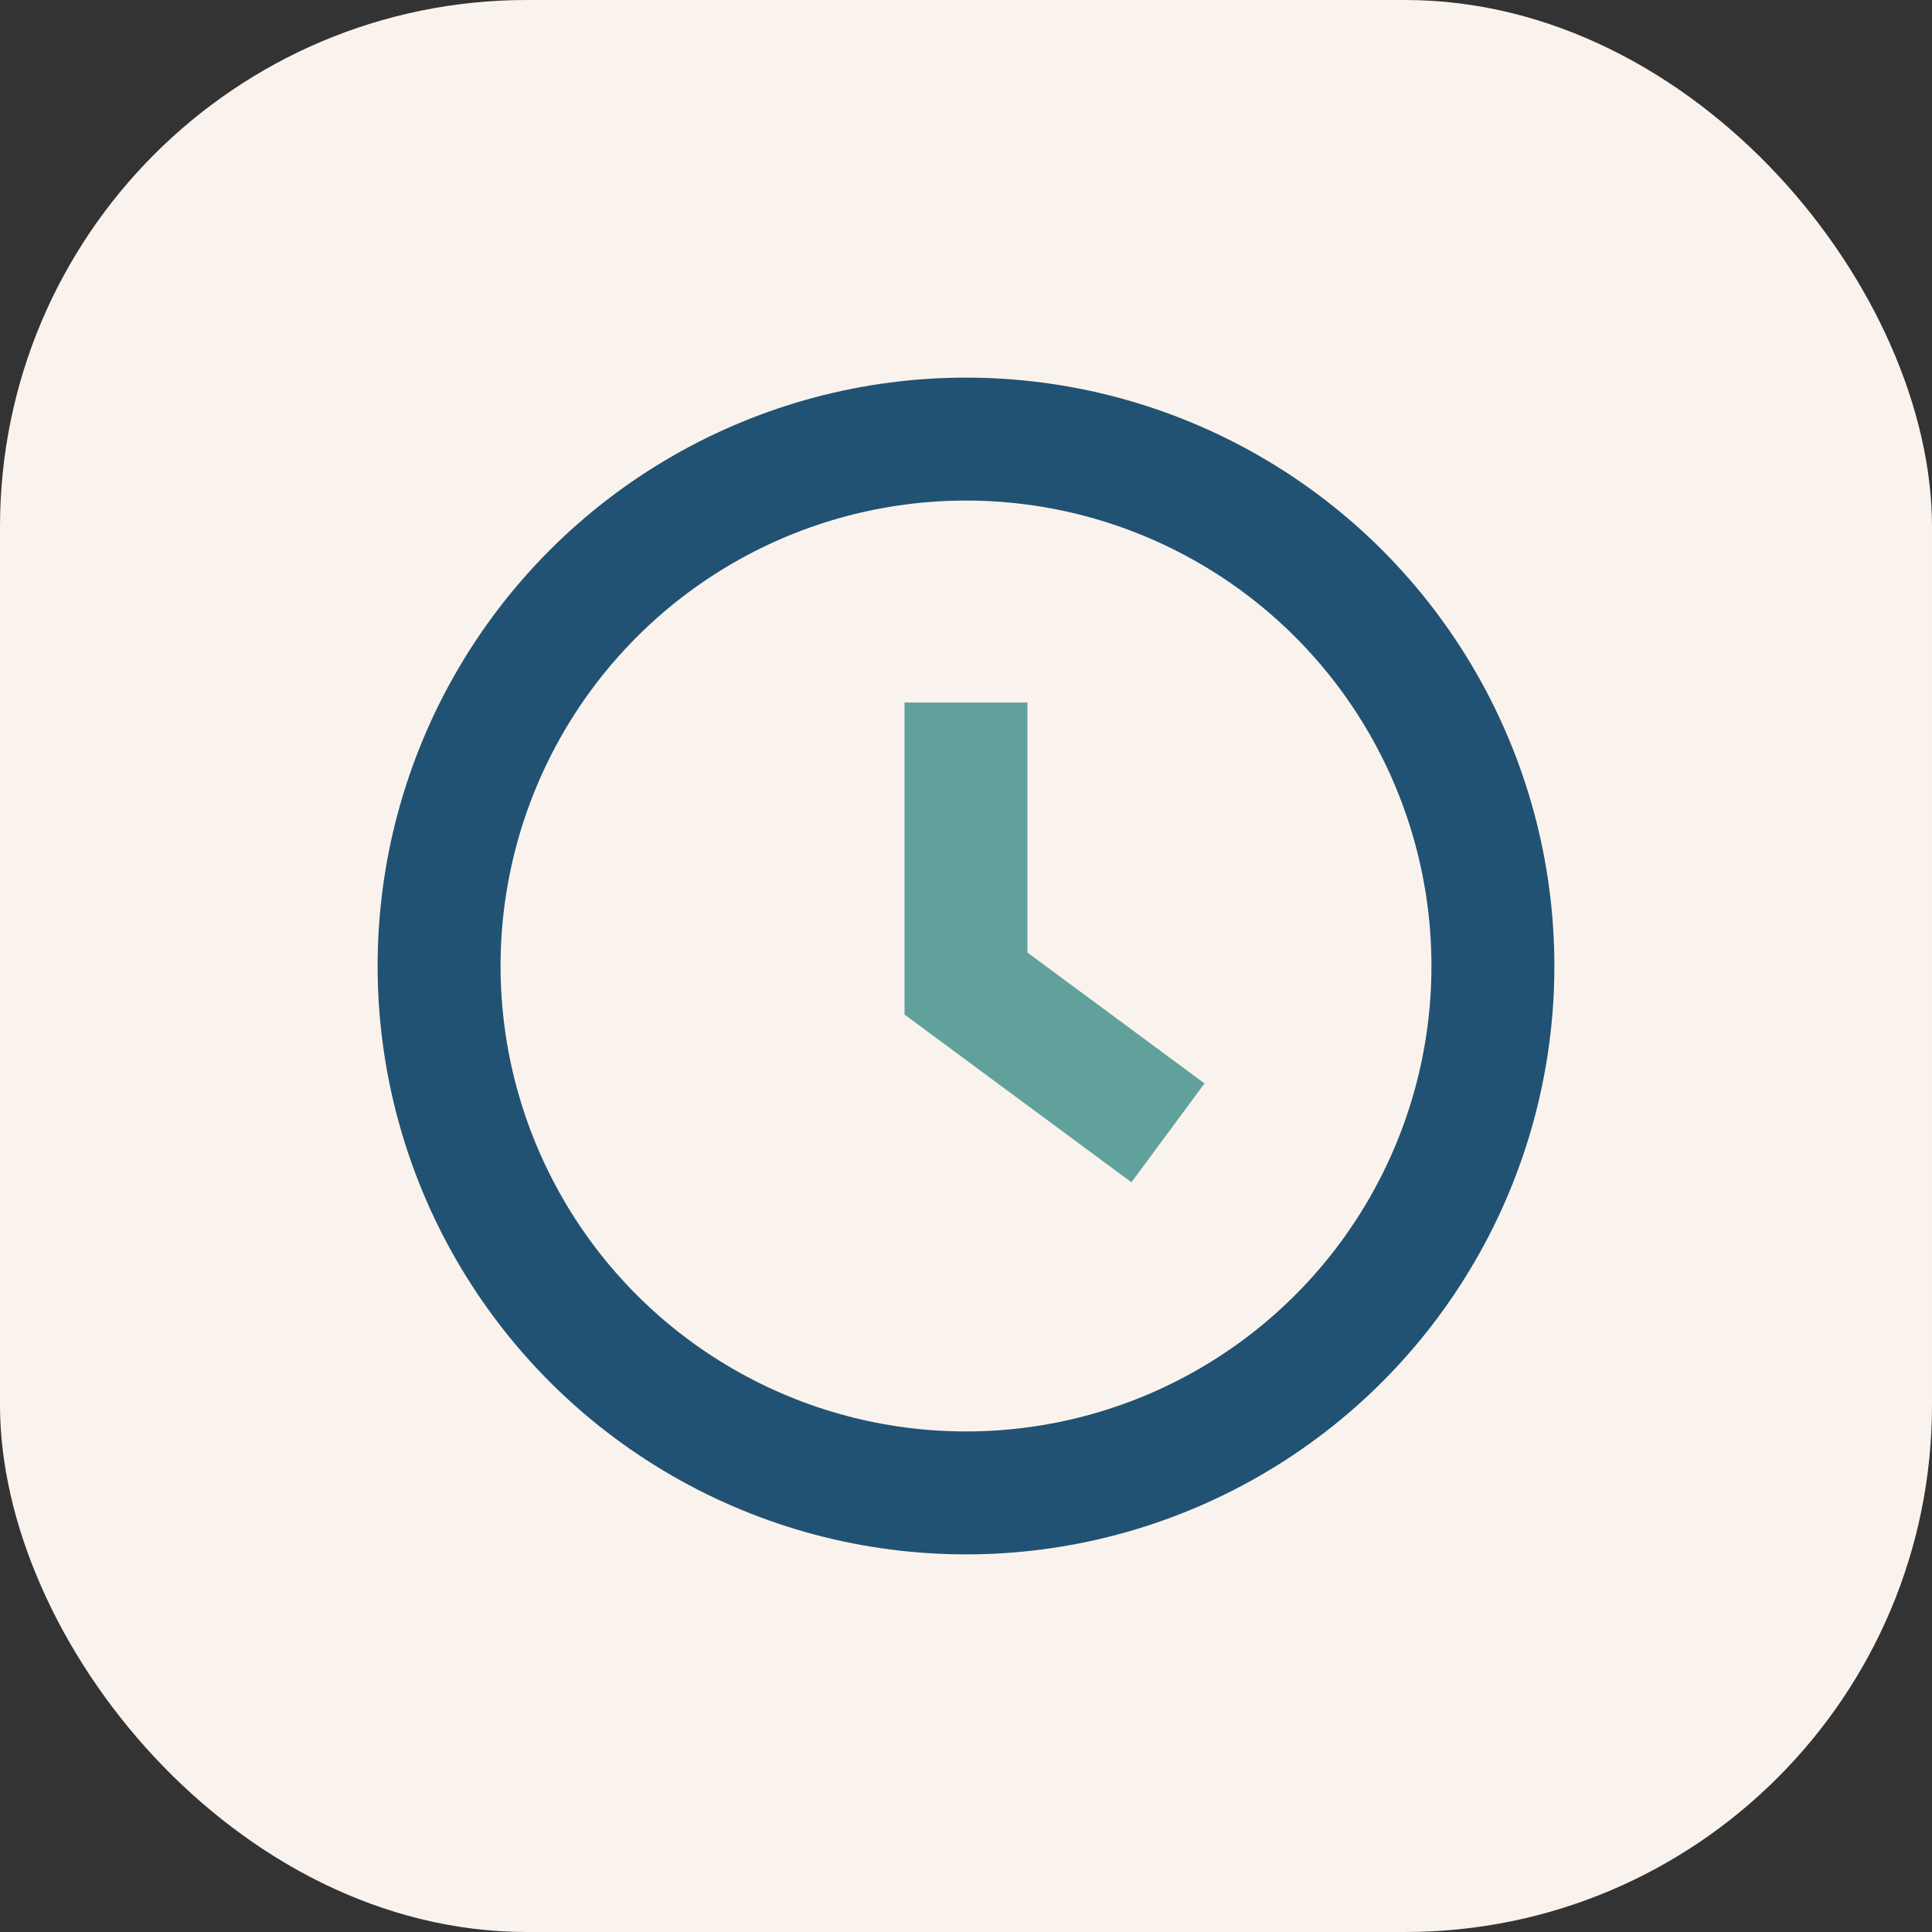 <?xml version="1.0" encoding="UTF-8"?>
<svg xmlns="http://www.w3.org/2000/svg" width="22" height="22" viewBox="0 0 22 22"><rect x="0" y="0" width="22" height="22" fill="#333333" stroke="none"/><rect width="22" height="22" rx="6" fill="#FAF3ED"/><circle cx="11" cy="11" r="6" fill="none" stroke="#215273" stroke-width="1.4"/><path d="M11 8v3.2l2.3 1.7" stroke="#60A29B" stroke-width="1.4" fill="none"/></svg>